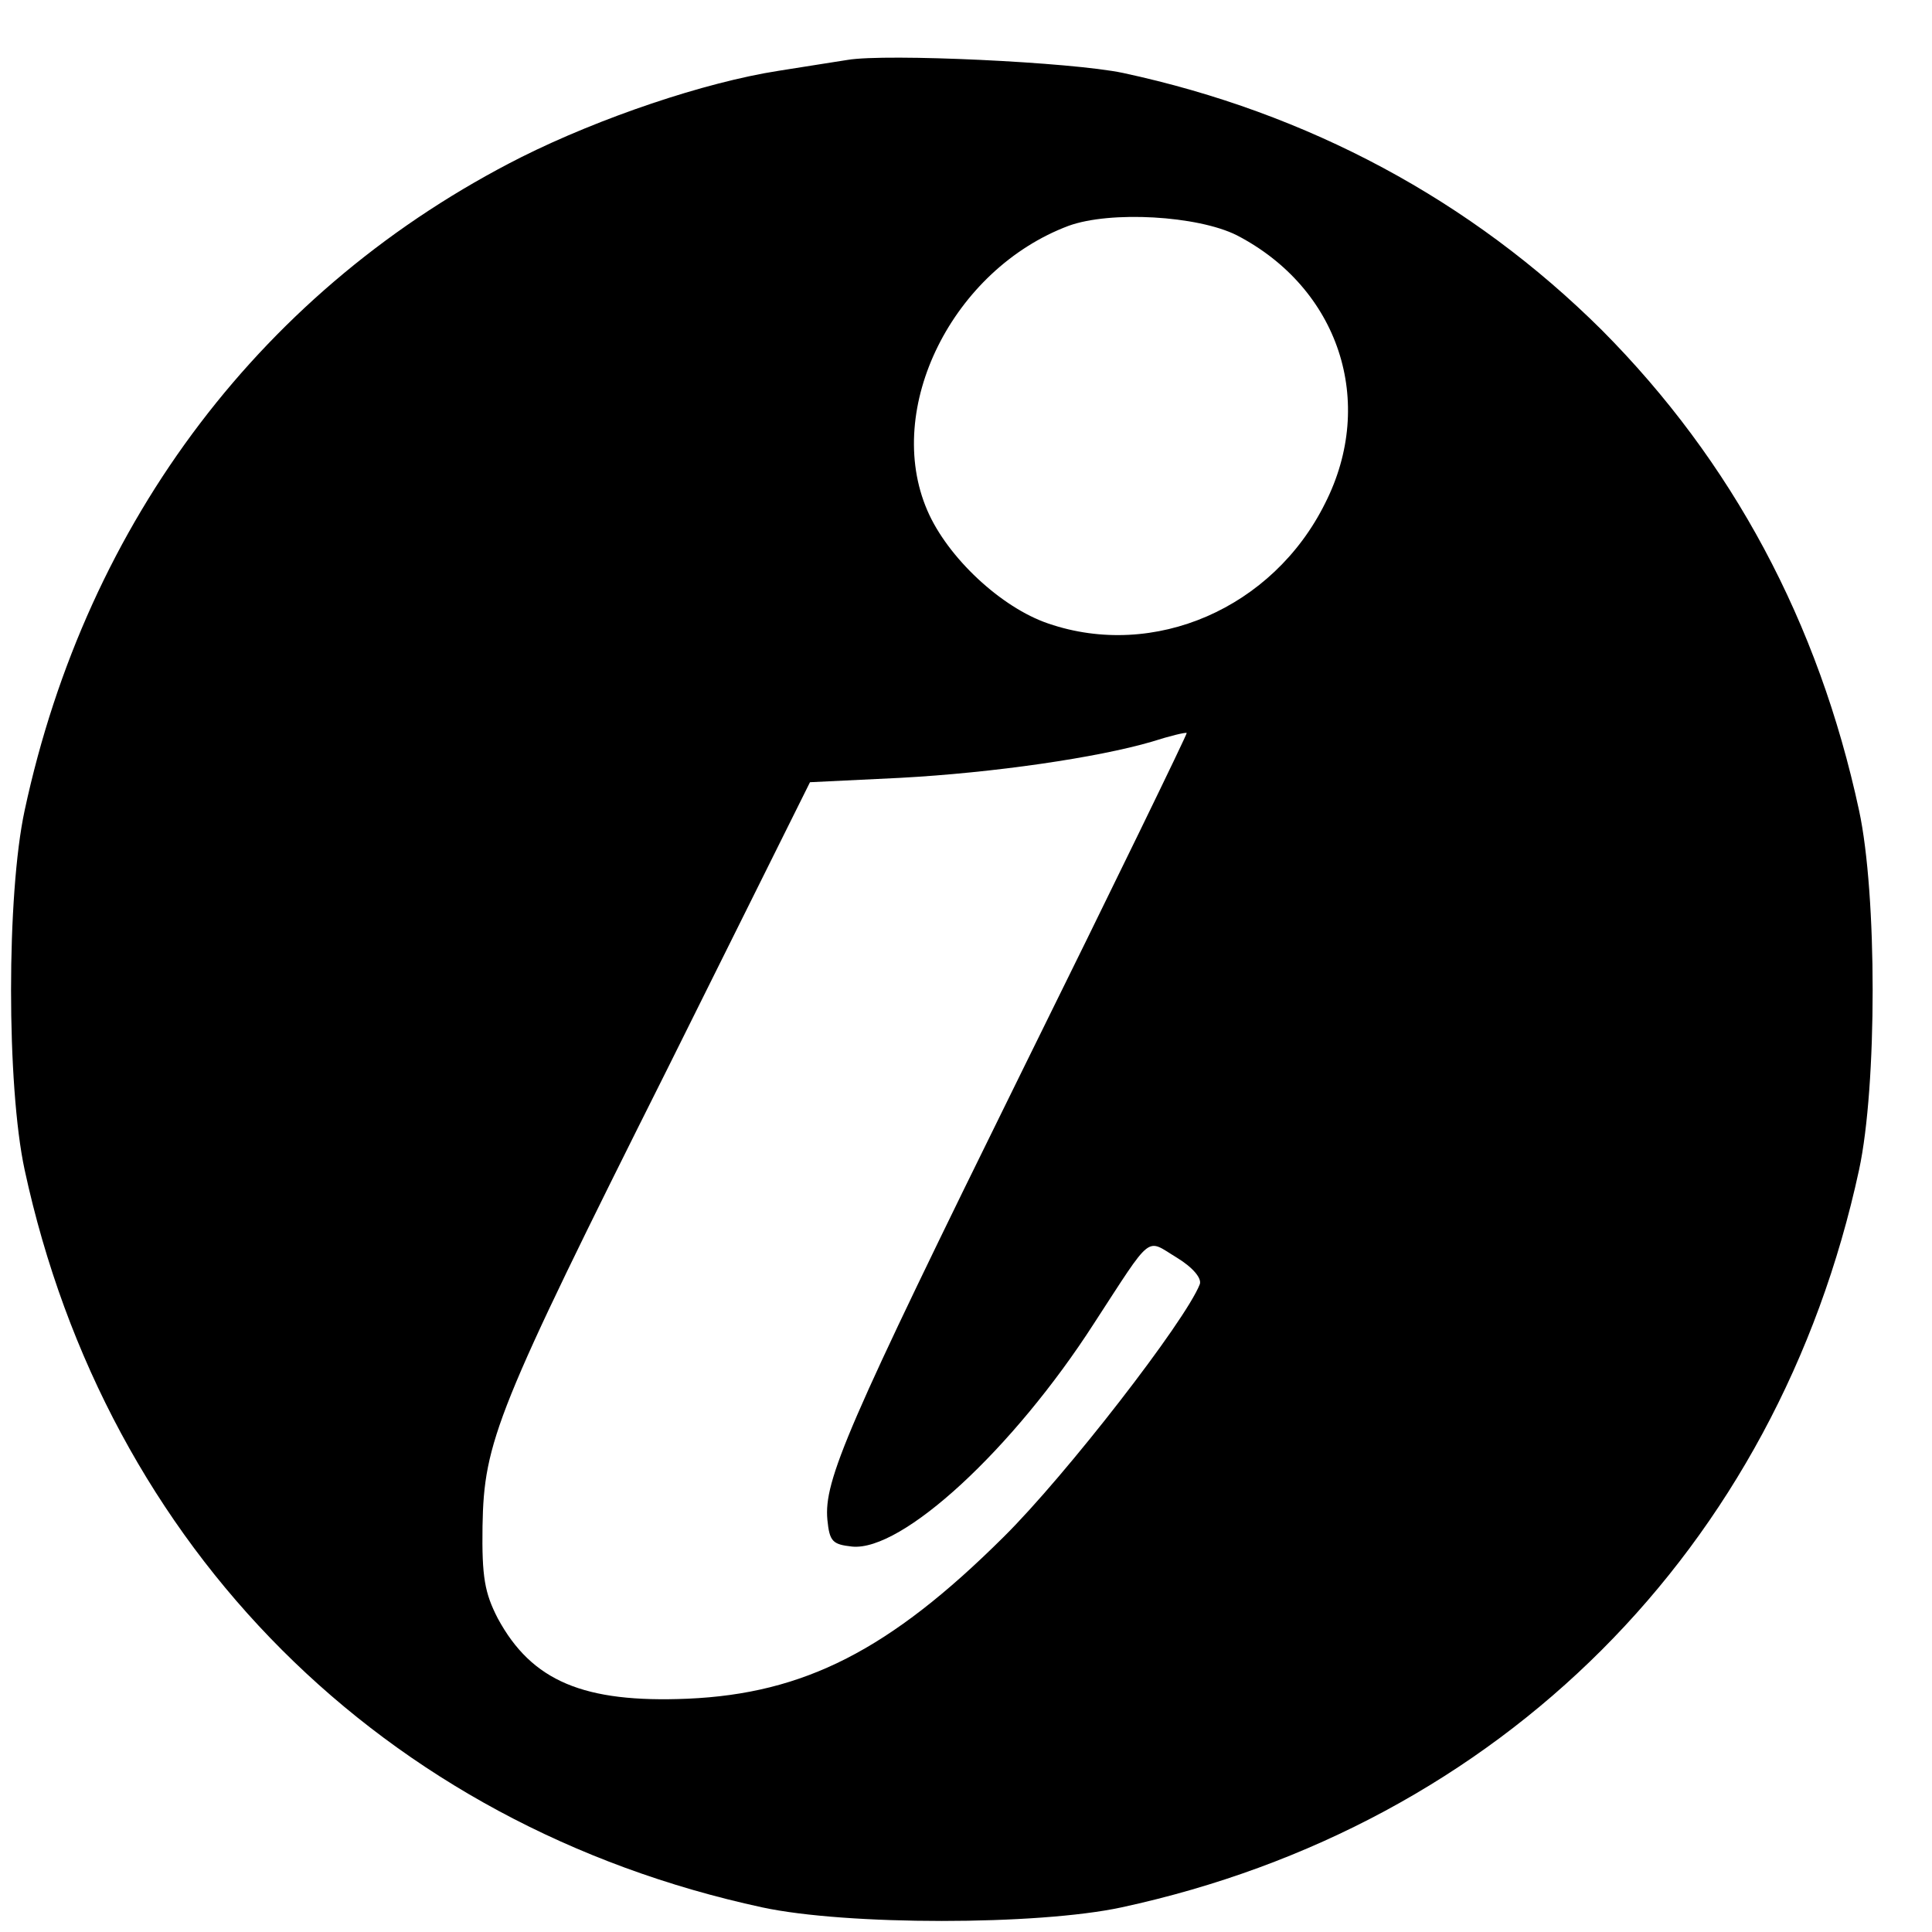 <?xml version="1.0" standalone="no"?>
<!DOCTYPE svg PUBLIC "-//W3C//DTD SVG 20010904//EN"
 "http://www.w3.org/TR/2001/REC-SVG-20010904/DTD/svg10.dtd">
<svg version="1.0" xmlns="http://www.w3.org/2000/svg"
 width="16pt" height="16pt" viewBox="0 0 16 16"
 preserveAspectRatio="xMidYMid meet">
<g transform="translate(0,16) scale(0.006,-0.006)"
fill="#000000" stroke="none">
<path d="M1170 2584 c-14 -2 -56 -9 -95 -15 -103 -16 -247 -65 -355 -119 -355
-179 -600 -501 -686 -902 -25 -116 -25 -380 0 -496 113 -523 495 -905 1018
-1018 116 -25 380 -25 496 0 523 113 905 495 1018 1018 25 116 25 380 0 496
-56 260 -175 482 -355 663 -180 179 -405 300 -661 355 -71 15 -327 27 -380 18z
m537 -242 c141 -73 193 -230 122 -370 -72 -145 -236 -216 -382 -166 -65 22
-139 91 -167 156 -61 141 35 333 195 393 58 21 178 14 232 -13z m-296 -1153
c-243 -493 -274 -566 -269 -620 3 -30 7 -34 34 -37 69 -7 222 134 334 308 82
126 71 117 114 91 23 -14 35 -29 32 -37 -20 -51 -185 -264 -271 -349 -157
-156 -275 -216 -436 -223 -143 -6 -215 24 -262 111 -18 35 -22 57 -21 127 2
117 19 160 255 631 l197 396 124 6 c130 7 273 28 348 50 25 8 46 13 48 12 1
-1 -101 -211 -227 -466z"/>
</g>
</svg>
